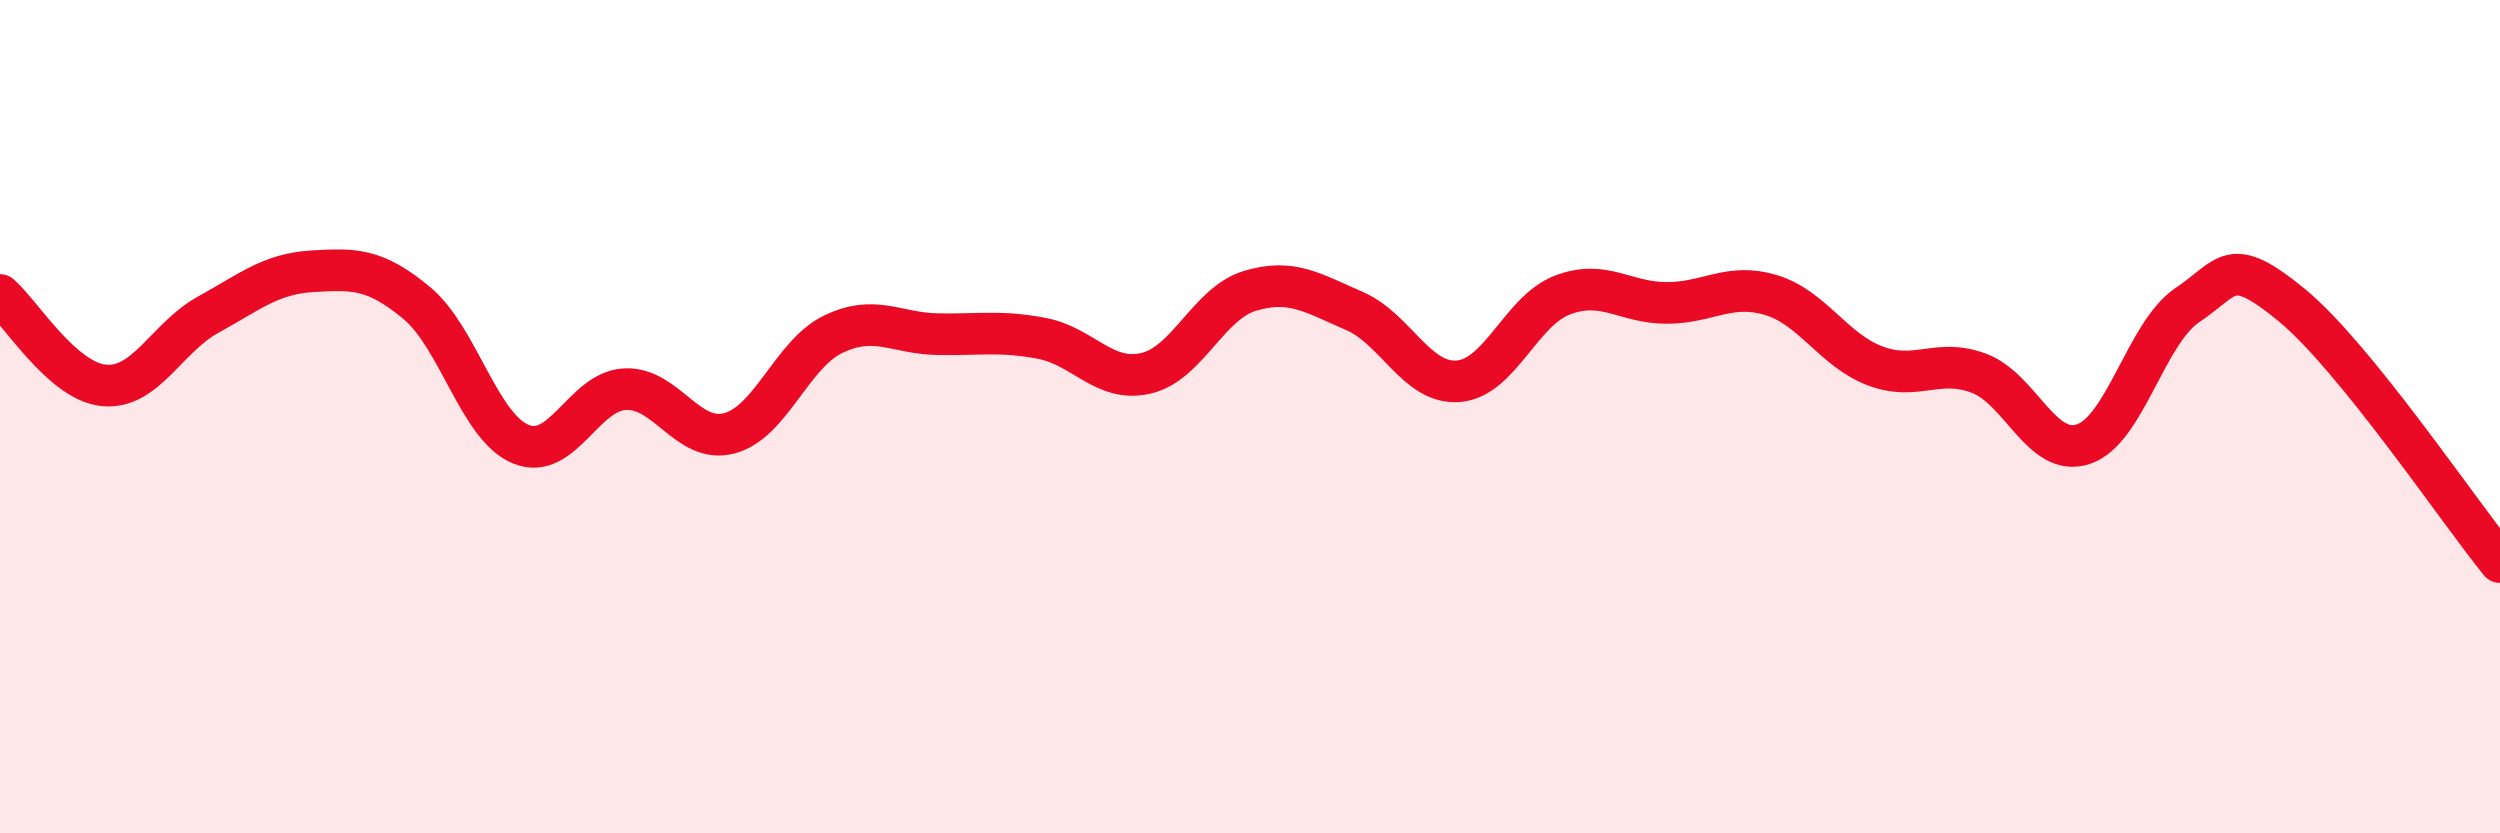 
    <svg width="60" height="20" viewBox="0 0 60 20" xmlns="http://www.w3.org/2000/svg">
      <path
        d="M 0,7.08 C 0.5,7.51 1.5,9.16 2.5,9.25 C 3.5,9.34 4,8.1 5,7.55 C 6,7 6.5,6.57 7.5,6.51 C 8.5,6.45 9,6.44 10,7.27 C 11,8.1 11.5,10.25 12.5,10.66 C 13.5,11.07 14,9.39 15,9.34 C 16,9.29 16.5,10.66 17.5,10.4 C 18.5,10.14 19,8.5 20,8.02 C 21,7.54 21.5,8 22.5,8.02 C 23.5,8.04 24,7.93 25,8.12 C 26,8.31 26.5,9.19 27.5,8.96 C 28.5,8.73 29,7.28 30,6.98 C 31,6.68 31.5,7.03 32.5,7.46 C 33.5,7.89 34,9.23 35,9.15 C 36,9.07 36.5,7.46 37.5,7.08 C 38.5,6.7 39,7.27 40,7.27 C 41,7.27 41.5,6.78 42.5,7.08 C 43.5,7.38 44,8.4 45,8.78 C 46,9.16 46.5,8.58 47.5,8.96 C 48.5,9.34 49,10.99 50,10.66 C 51,10.33 51.5,7.99 52.5,7.32 C 53.5,6.65 53.5,6.09 55,7.32 C 56.5,8.55 59,12.26 60,13.49L60 20L0 20Z"
        fill="#EB0A25"
        opacity="0.1"
        stroke-linecap="round"
        stroke-linejoin="round"
      />
      <path
        d="M 0,7.08 C 0.5,7.51 1.5,9.16 2.5,9.25 C 3.5,9.34 4,8.1 5,7.55 C 6,7 6.5,6.57 7.5,6.51 C 8.5,6.45 9,6.44 10,7.27 C 11,8.1 11.5,10.25 12.5,10.66 C 13.5,11.07 14,9.39 15,9.34 C 16,9.29 16.5,10.66 17.5,10.4 C 18.5,10.14 19,8.5 20,8.02 C 21,7.54 21.5,8 22.5,8.02 C 23.5,8.04 24,7.93 25,8.12 C 26,8.31 26.5,9.19 27.5,8.96 C 28.5,8.73 29,7.28 30,6.98 C 31,6.68 31.5,7.03 32.5,7.46 C 33.5,7.89 34,9.23 35,9.15 C 36,9.07 36.5,7.46 37.5,7.08 C 38.5,6.7 39,7.27 40,7.27 C 41,7.27 41.5,6.78 42.5,7.08 C 43.5,7.38 44,8.4 45,8.78 C 46,9.16 46.5,8.58 47.5,8.96 C 48.5,9.34 49,10.99 50,10.66 C 51,10.33 51.5,7.99 52.5,7.32 C 53.5,6.65 53.5,6.09 55,7.32 C 56.5,8.55 59,12.26 60,13.49"
        stroke="#EB0A25"
        stroke-width="1"
        fill="none"
        stroke-linecap="round"
        stroke-linejoin="round"
      />
    </svg>
  